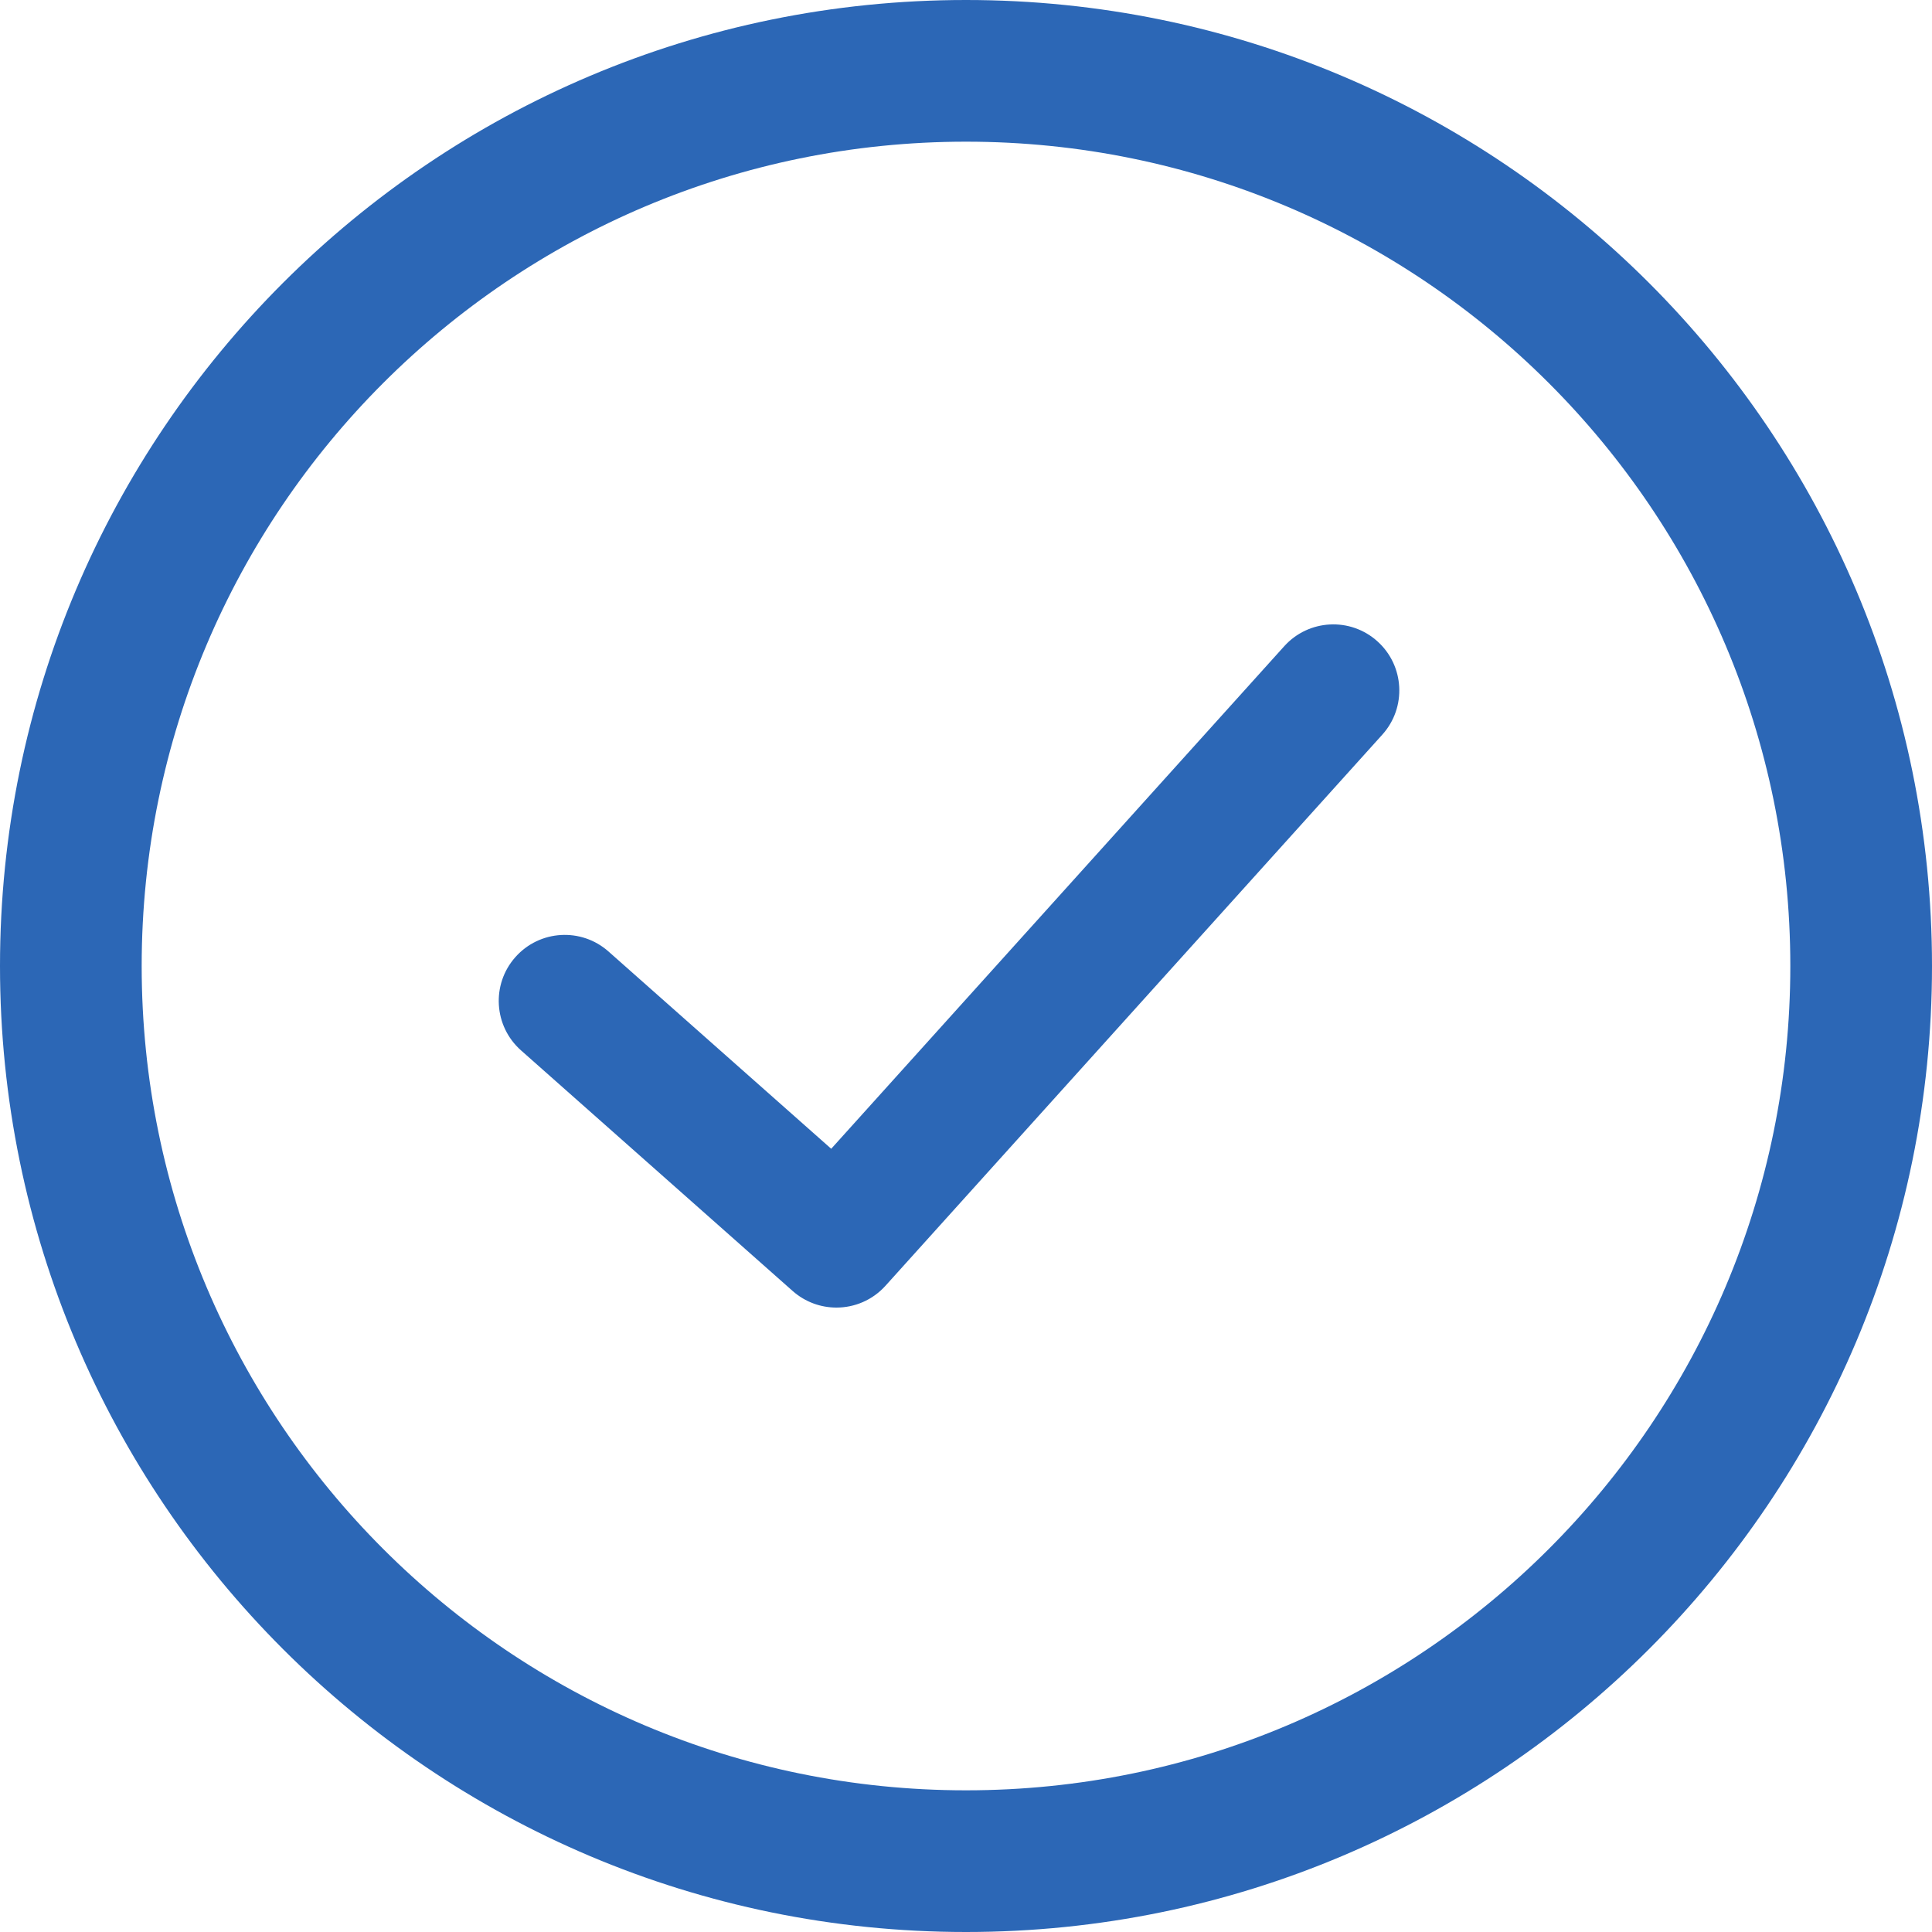 <svg xmlns="http://www.w3.org/2000/svg" width="30" height="30" viewBox="0 0 30 30" fill="none"><path fill-rule="evenodd" clip-rule="evenodd" d="M27.8 15C27.8 22.069 22.069 27.8 15 27.8C7.931 27.8 2.2 22.069 2.2 15C2.2 7.931 7.931 2.2 15 2.2C22.069 2.2 27.8 7.931 27.8 15ZM30 15C30 23.284 23.284 30 15 30C6.716 30 0 23.284 0 15C0 6.716 6.716 0 15 0C23.284 0 30 6.716 30 15ZM19.942 10.034C20.321 9.614 20.969 9.58 21.389 9.959C21.81 10.338 21.844 10.986 21.465 11.407L13.75 19.965C13.547 20.19 13.268 20.304 12.988 20.304C12.746 20.304 12.504 20.219 12.309 20.047L8.09 16.31C7.666 15.934 7.627 15.286 8.002 14.863C8.377 14.439 9.025 14.399 9.449 14.775L12.907 17.838L19.942 10.034Z" fill="#2C67B6"></path></svg>